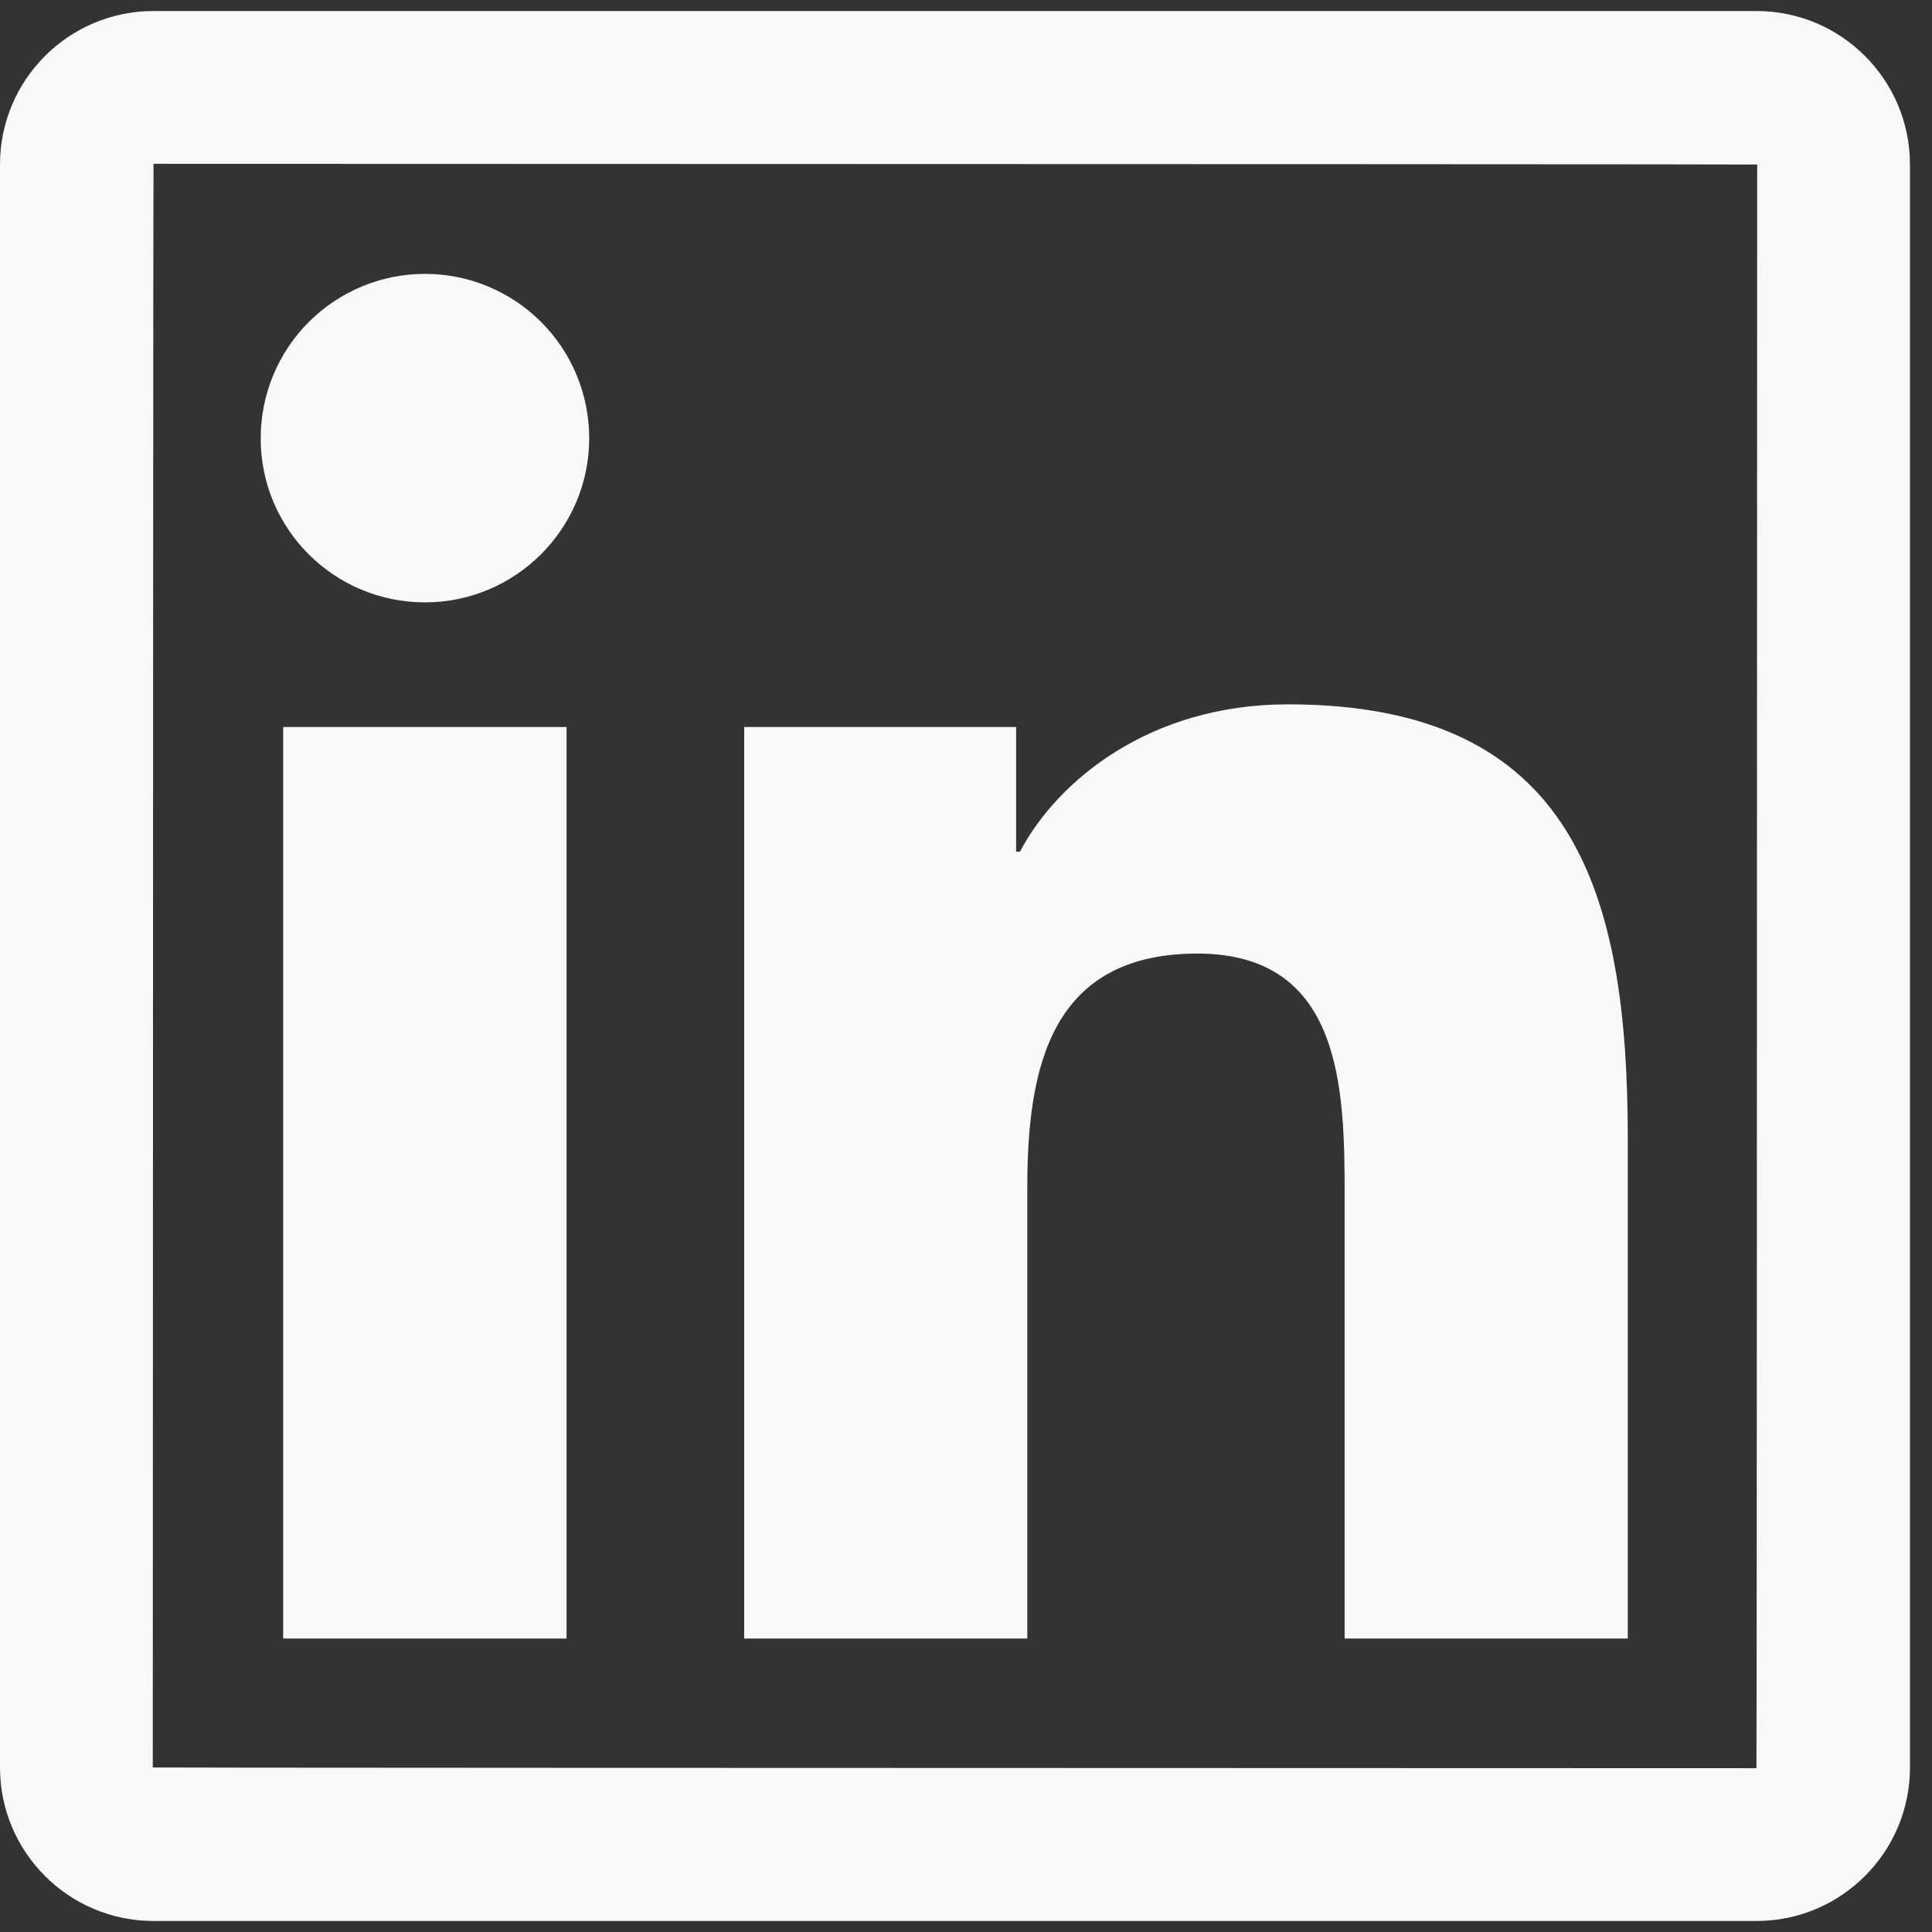 <svg width="37" height="37" viewBox="0 0 37 37" fill="none" xmlns="http://www.w3.org/2000/svg">
<rect x="0" y="0" width="37" height="37" fill="#333333" stroke="none"/>
<path d="M33.638 0.211H2.94C1.317 0.211 0 1.528 0 3.151V33.849C0 35.472 1.317 36.789 2.94 36.789H33.638C35.261 36.789 36.578 35.472 36.578 33.849V3.151C36.578 1.528 35.261 0.211 33.638 0.211ZM33.638 33.863C13.164 33.858 2.926 33.854 2.926 33.849C2.931 13.374 2.935 3.137 2.94 3.137C23.415 3.142 33.652 3.146 33.652 3.151C33.647 23.625 33.643 33.863 33.638 33.863ZM5.423 13.923H10.85V31.38H5.423V13.923ZM8.139 11.536C9.872 11.536 11.284 10.128 11.284 8.391C11.284 7.978 11.203 7.569 11.045 7.187C10.887 6.805 10.655 6.458 10.363 6.166C10.071 5.874 9.724 5.643 9.342 5.484C8.961 5.326 8.552 5.245 8.139 5.245C7.726 5.245 7.316 5.326 6.935 5.484C6.553 5.643 6.206 5.874 5.914 6.166C5.622 6.458 5.39 6.805 5.232 7.187C5.074 7.569 4.993 7.978 4.993 8.391C4.988 10.128 6.397 11.536 8.139 11.536ZM19.674 22.743C19.674 20.466 20.109 18.262 22.93 18.262C25.71 18.262 25.751 20.864 25.751 22.889V31.38H31.174V21.806C31.174 17.105 30.159 13.489 24.667 13.489C22.029 13.489 20.26 14.938 19.533 16.31H19.46V13.923H14.252V31.38H19.674V22.743Z" fill="#F8F8F8"/>
</svg>
